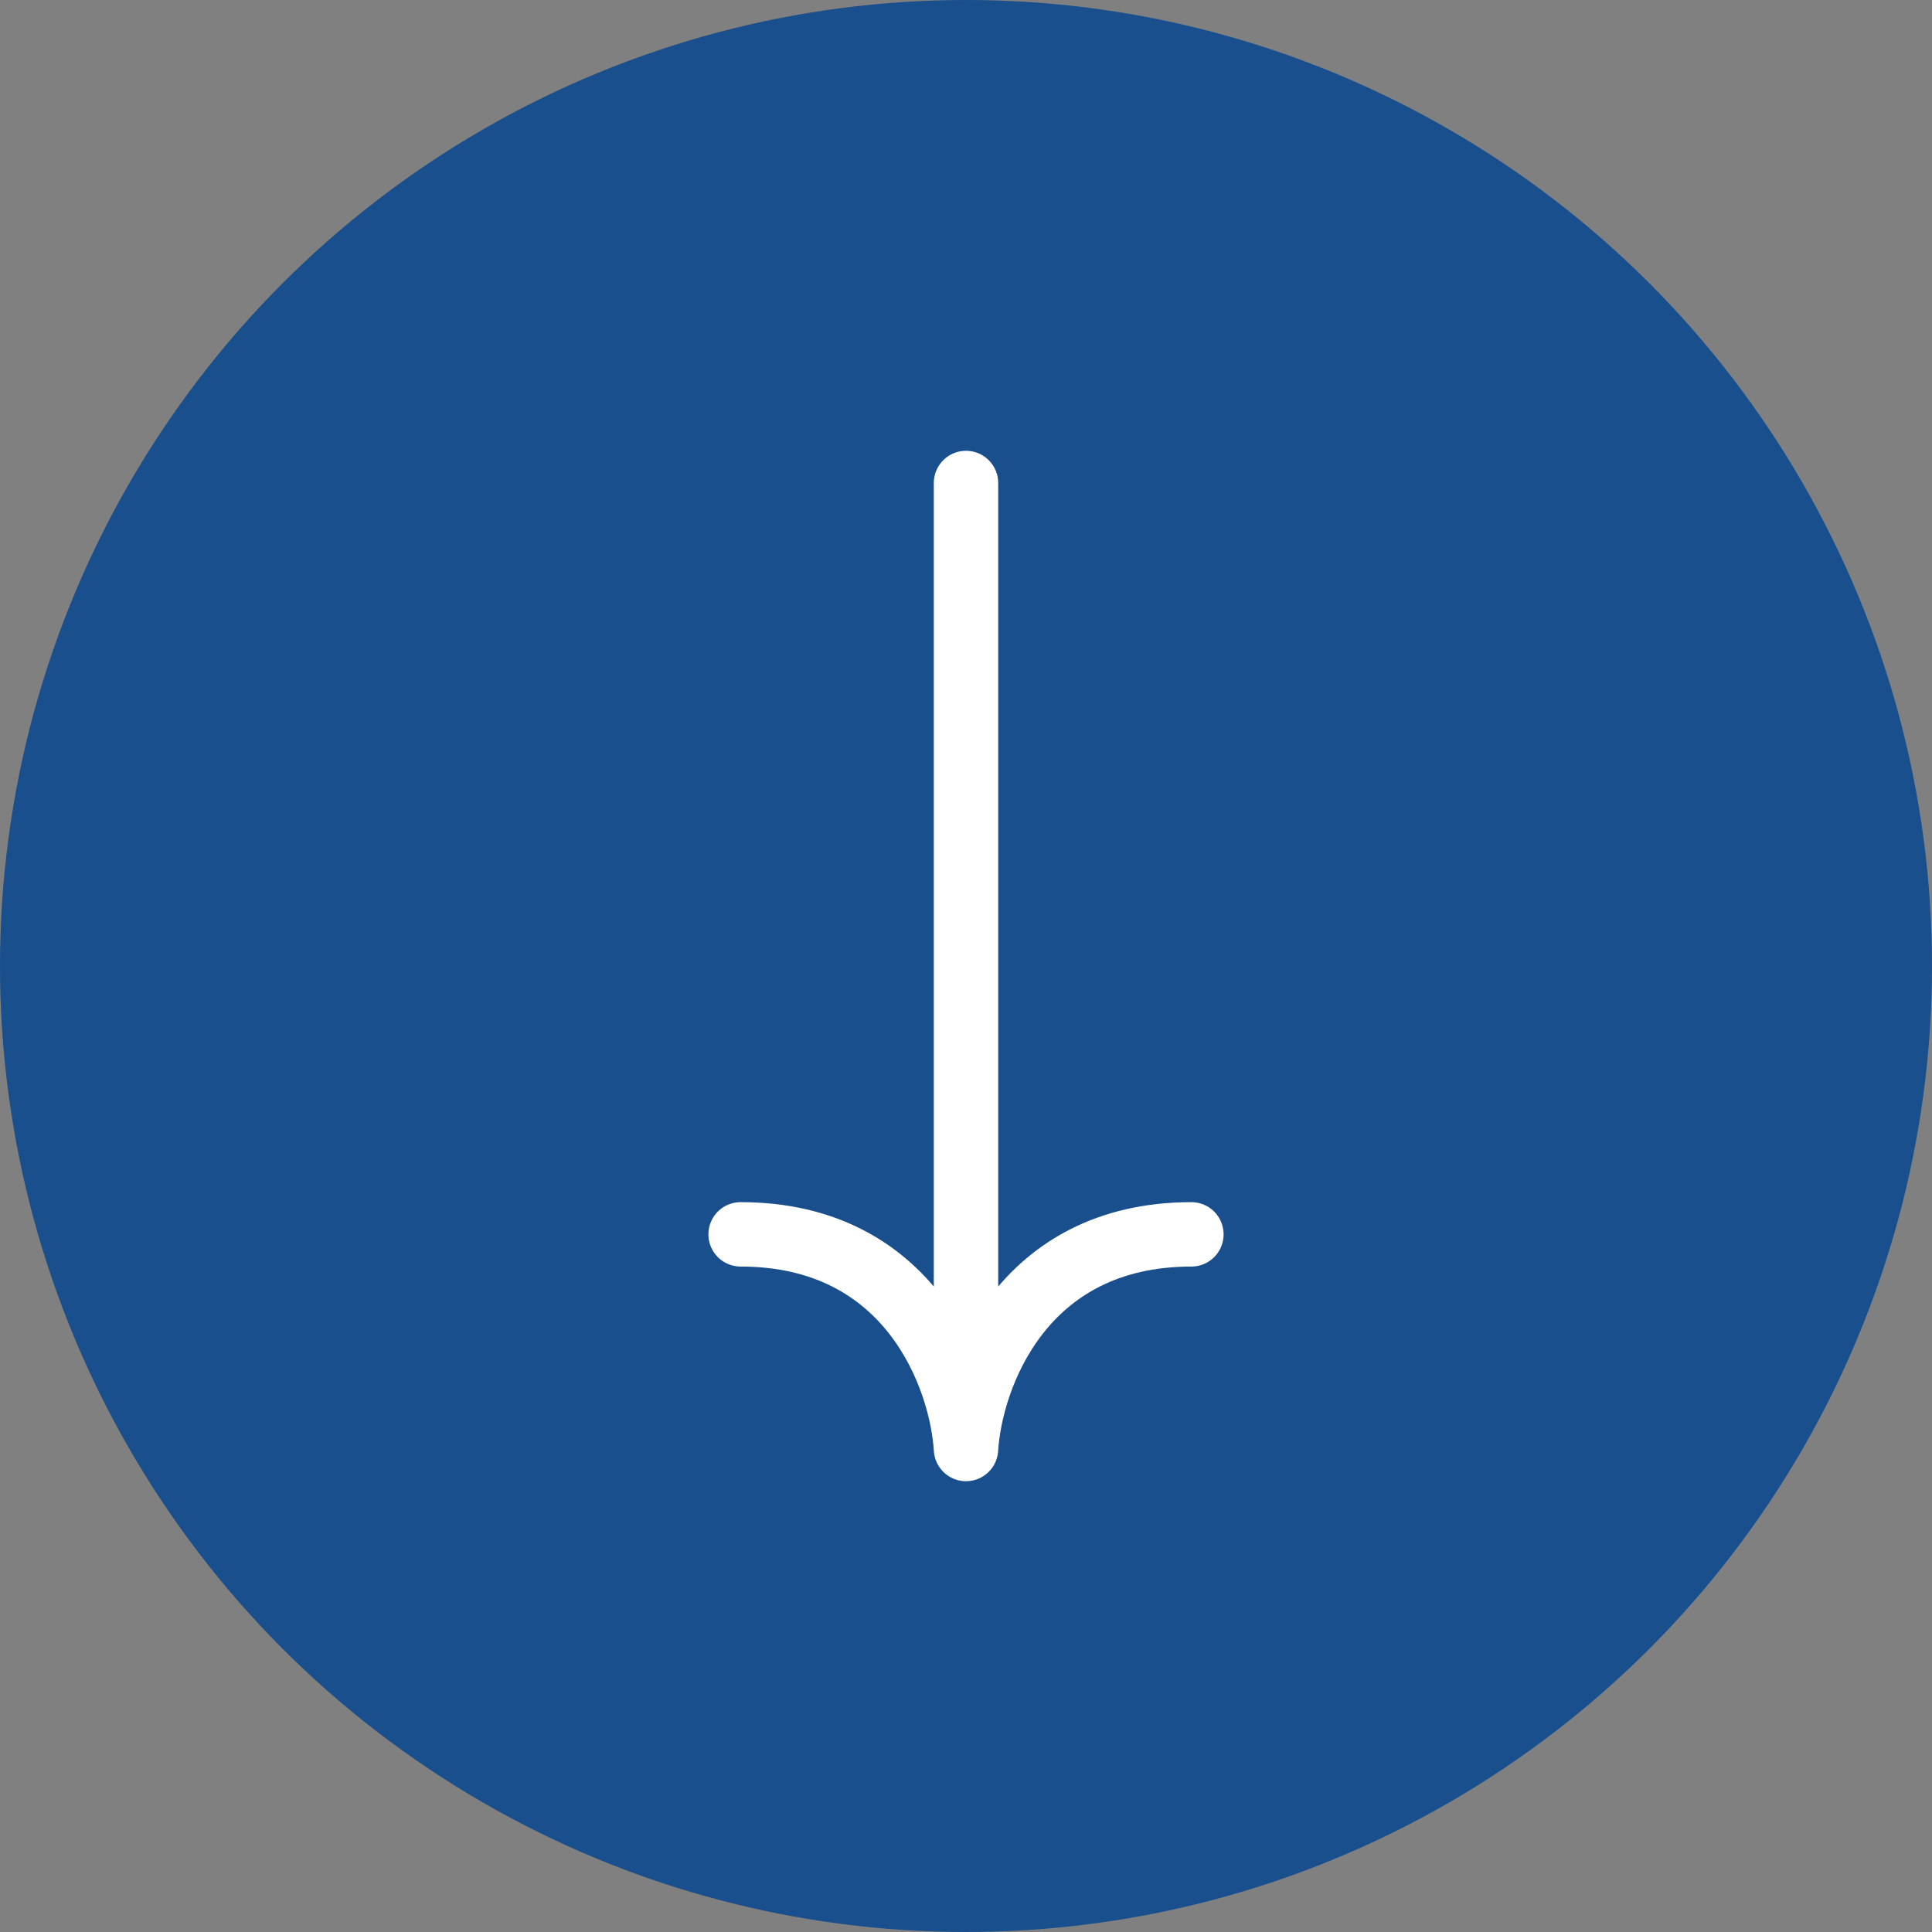 <svg width="60" height="60" viewBox="0 0 60 60" fill="none" xmlns="http://www.w3.org/2000/svg">
<rect x="0" y="0" width="60" height="60" fill="#808080" stroke="none"/>
<g id="Group 361">
<circle id="Ellipse 902" cx="30" cy="30" r="30" fill="#194F8D"/>
<path id="Vector 4" d="M30 15V45M30 45C30.137 42.778 31.729 38.334 37 38.334M30 45C29.863 42.778 28.271 38.334 23 38.334" stroke="white" stroke-width="2" stroke-linecap="round" stroke-linejoin="round"/>
</g>
</svg>
